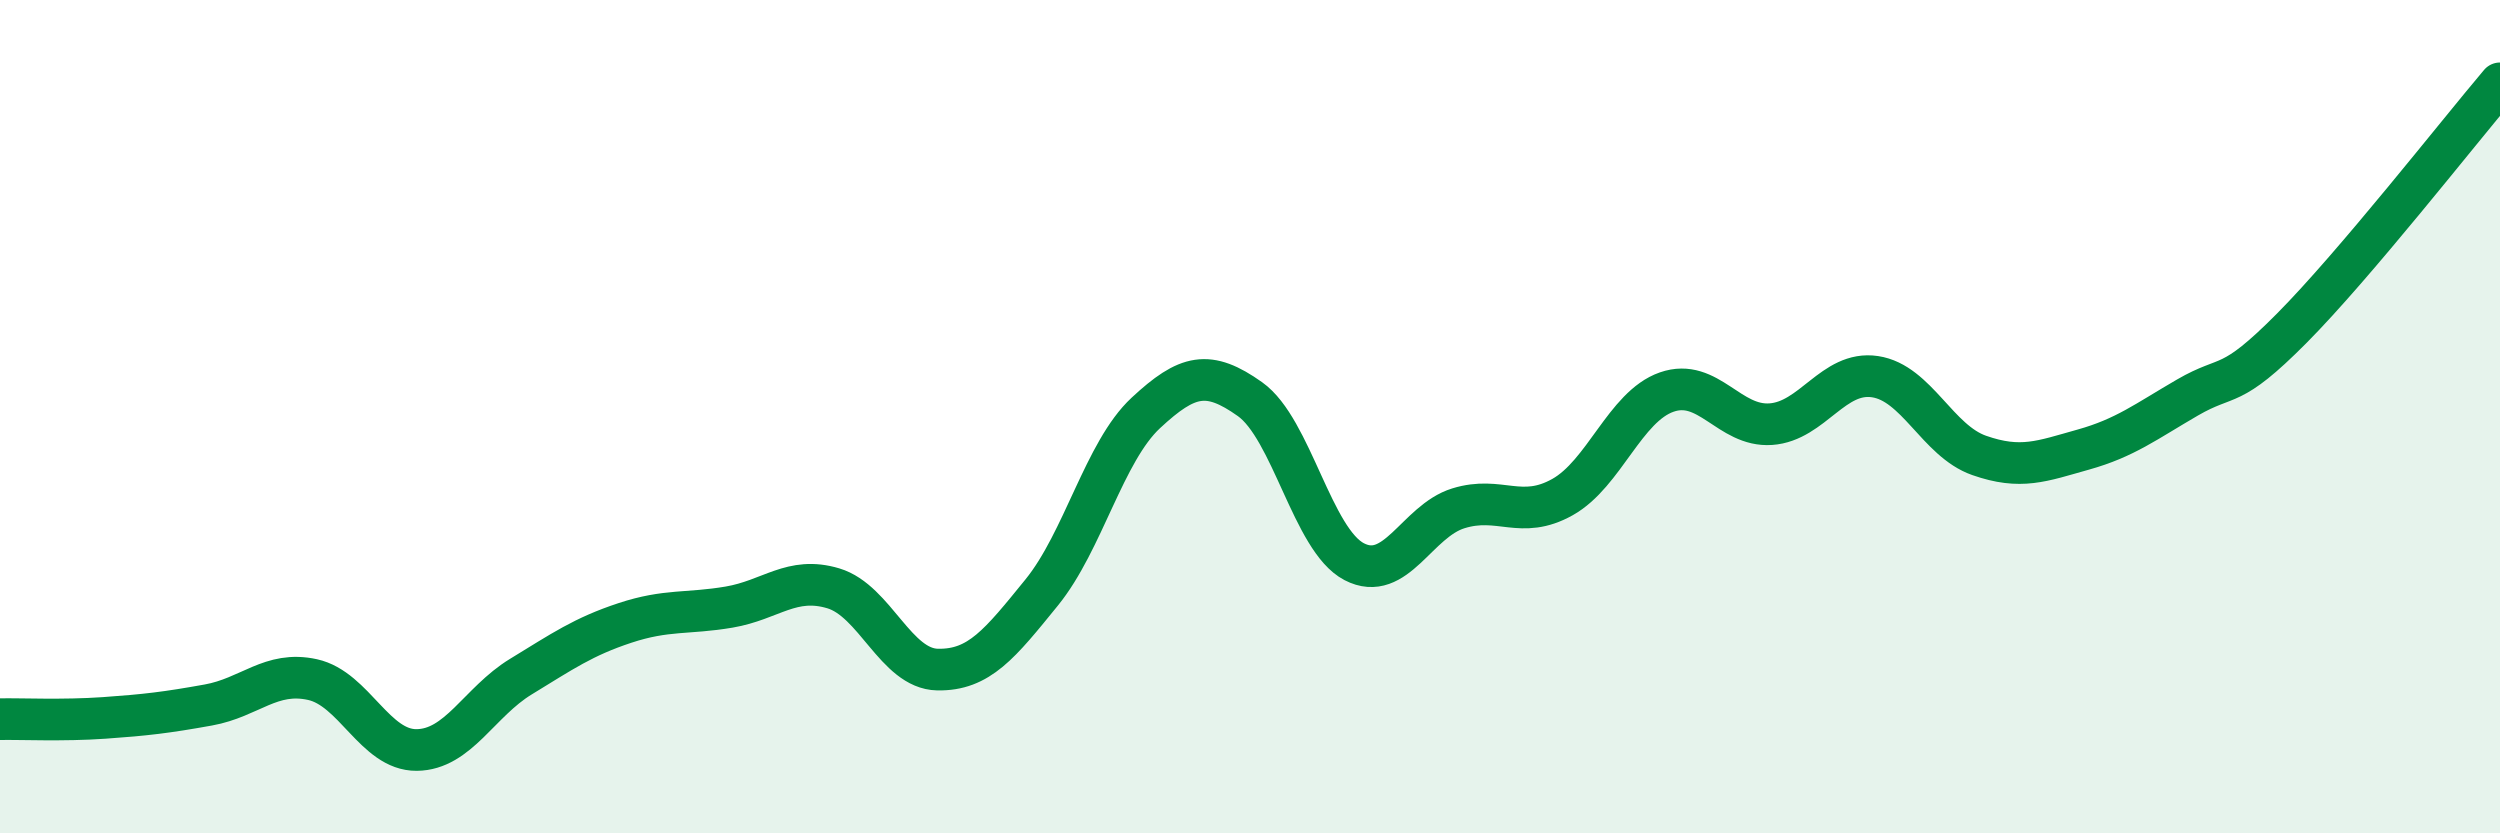 
    <svg width="60" height="20" viewBox="0 0 60 20" xmlns="http://www.w3.org/2000/svg">
      <path
        d="M 0,17.26 C 0.5,17.25 1.5,17.3 2.5,17.23 C 3.5,17.16 4,17.1 5,16.92 C 6,16.74 6.5,16.09 7.5,16.31 C 8.5,16.53 9,18.01 10,18 C 11,17.99 11.5,16.85 12.5,16.24 C 13.5,15.63 14,15.28 15,14.95 C 16,14.62 16.5,14.74 17.5,14.57 C 18.5,14.4 19,13.82 20,14.12 C 21,14.42 21.5,16.05 22.5,16.07 C 23.5,16.09 24,15.45 25,14.22 C 26,12.99 26.5,10.84 27.5,9.91 C 28.5,8.98 29,8.87 30,9.58 C 31,10.29 31.5,12.96 32.5,13.48 C 33.5,14 34,12.51 35,12.2 C 36,11.89 36.5,12.49 37.5,11.93 C 38.5,11.37 39,9.76 40,9.41 C 41,9.06 41.5,10.25 42.5,10.18 C 43.5,10.11 44,8.89 45,9.04 C 46,9.19 46.5,10.58 47.5,10.93 C 48.5,11.28 49,11.07 50,10.79 C 51,10.51 51.5,10.12 52.5,9.54 C 53.5,8.96 53.5,9.39 55,7.88 C 56.5,6.37 59,3.18 60,2L60 20L0 20Z"
        fill="#008740"
        opacity="0.1"
        stroke-linecap="round"
        stroke-linejoin="round"
      />
      <path
        d="M 0,17.26 C 0.5,17.25 1.5,17.3 2.5,17.23 C 3.5,17.16 4,17.1 5,16.92 C 6,16.74 6.5,16.09 7.5,16.31 C 8.5,16.53 9,18.01 10,18 C 11,17.99 11.5,16.85 12.5,16.24 C 13.5,15.63 14,15.28 15,14.95 C 16,14.62 16.5,14.74 17.5,14.57 C 18.5,14.4 19,13.82 20,14.12 C 21,14.42 21.5,16.05 22.5,16.07 C 23.5,16.09 24,15.45 25,14.22 C 26,12.99 26.5,10.84 27.5,9.91 C 28.5,8.98 29,8.87 30,9.58 C 31,10.29 31.5,12.96 32.5,13.48 C 33.5,14 34,12.51 35,12.2 C 36,11.89 36.5,12.49 37.5,11.93 C 38.5,11.37 39,9.76 40,9.41 C 41,9.06 41.5,10.25 42.5,10.18 C 43.5,10.11 44,8.89 45,9.04 C 46,9.19 46.5,10.58 47.5,10.93 C 48.5,11.28 49,11.07 50,10.79 C 51,10.51 51.5,10.12 52.5,9.54 C 53.5,8.96 53.5,9.39 55,7.88 C 56.5,6.37 59,3.18 60,2"
        stroke="#008740"
        stroke-width="1"
        fill="none"
        stroke-linecap="round"
        stroke-linejoin="round"
      />
    </svg>
  